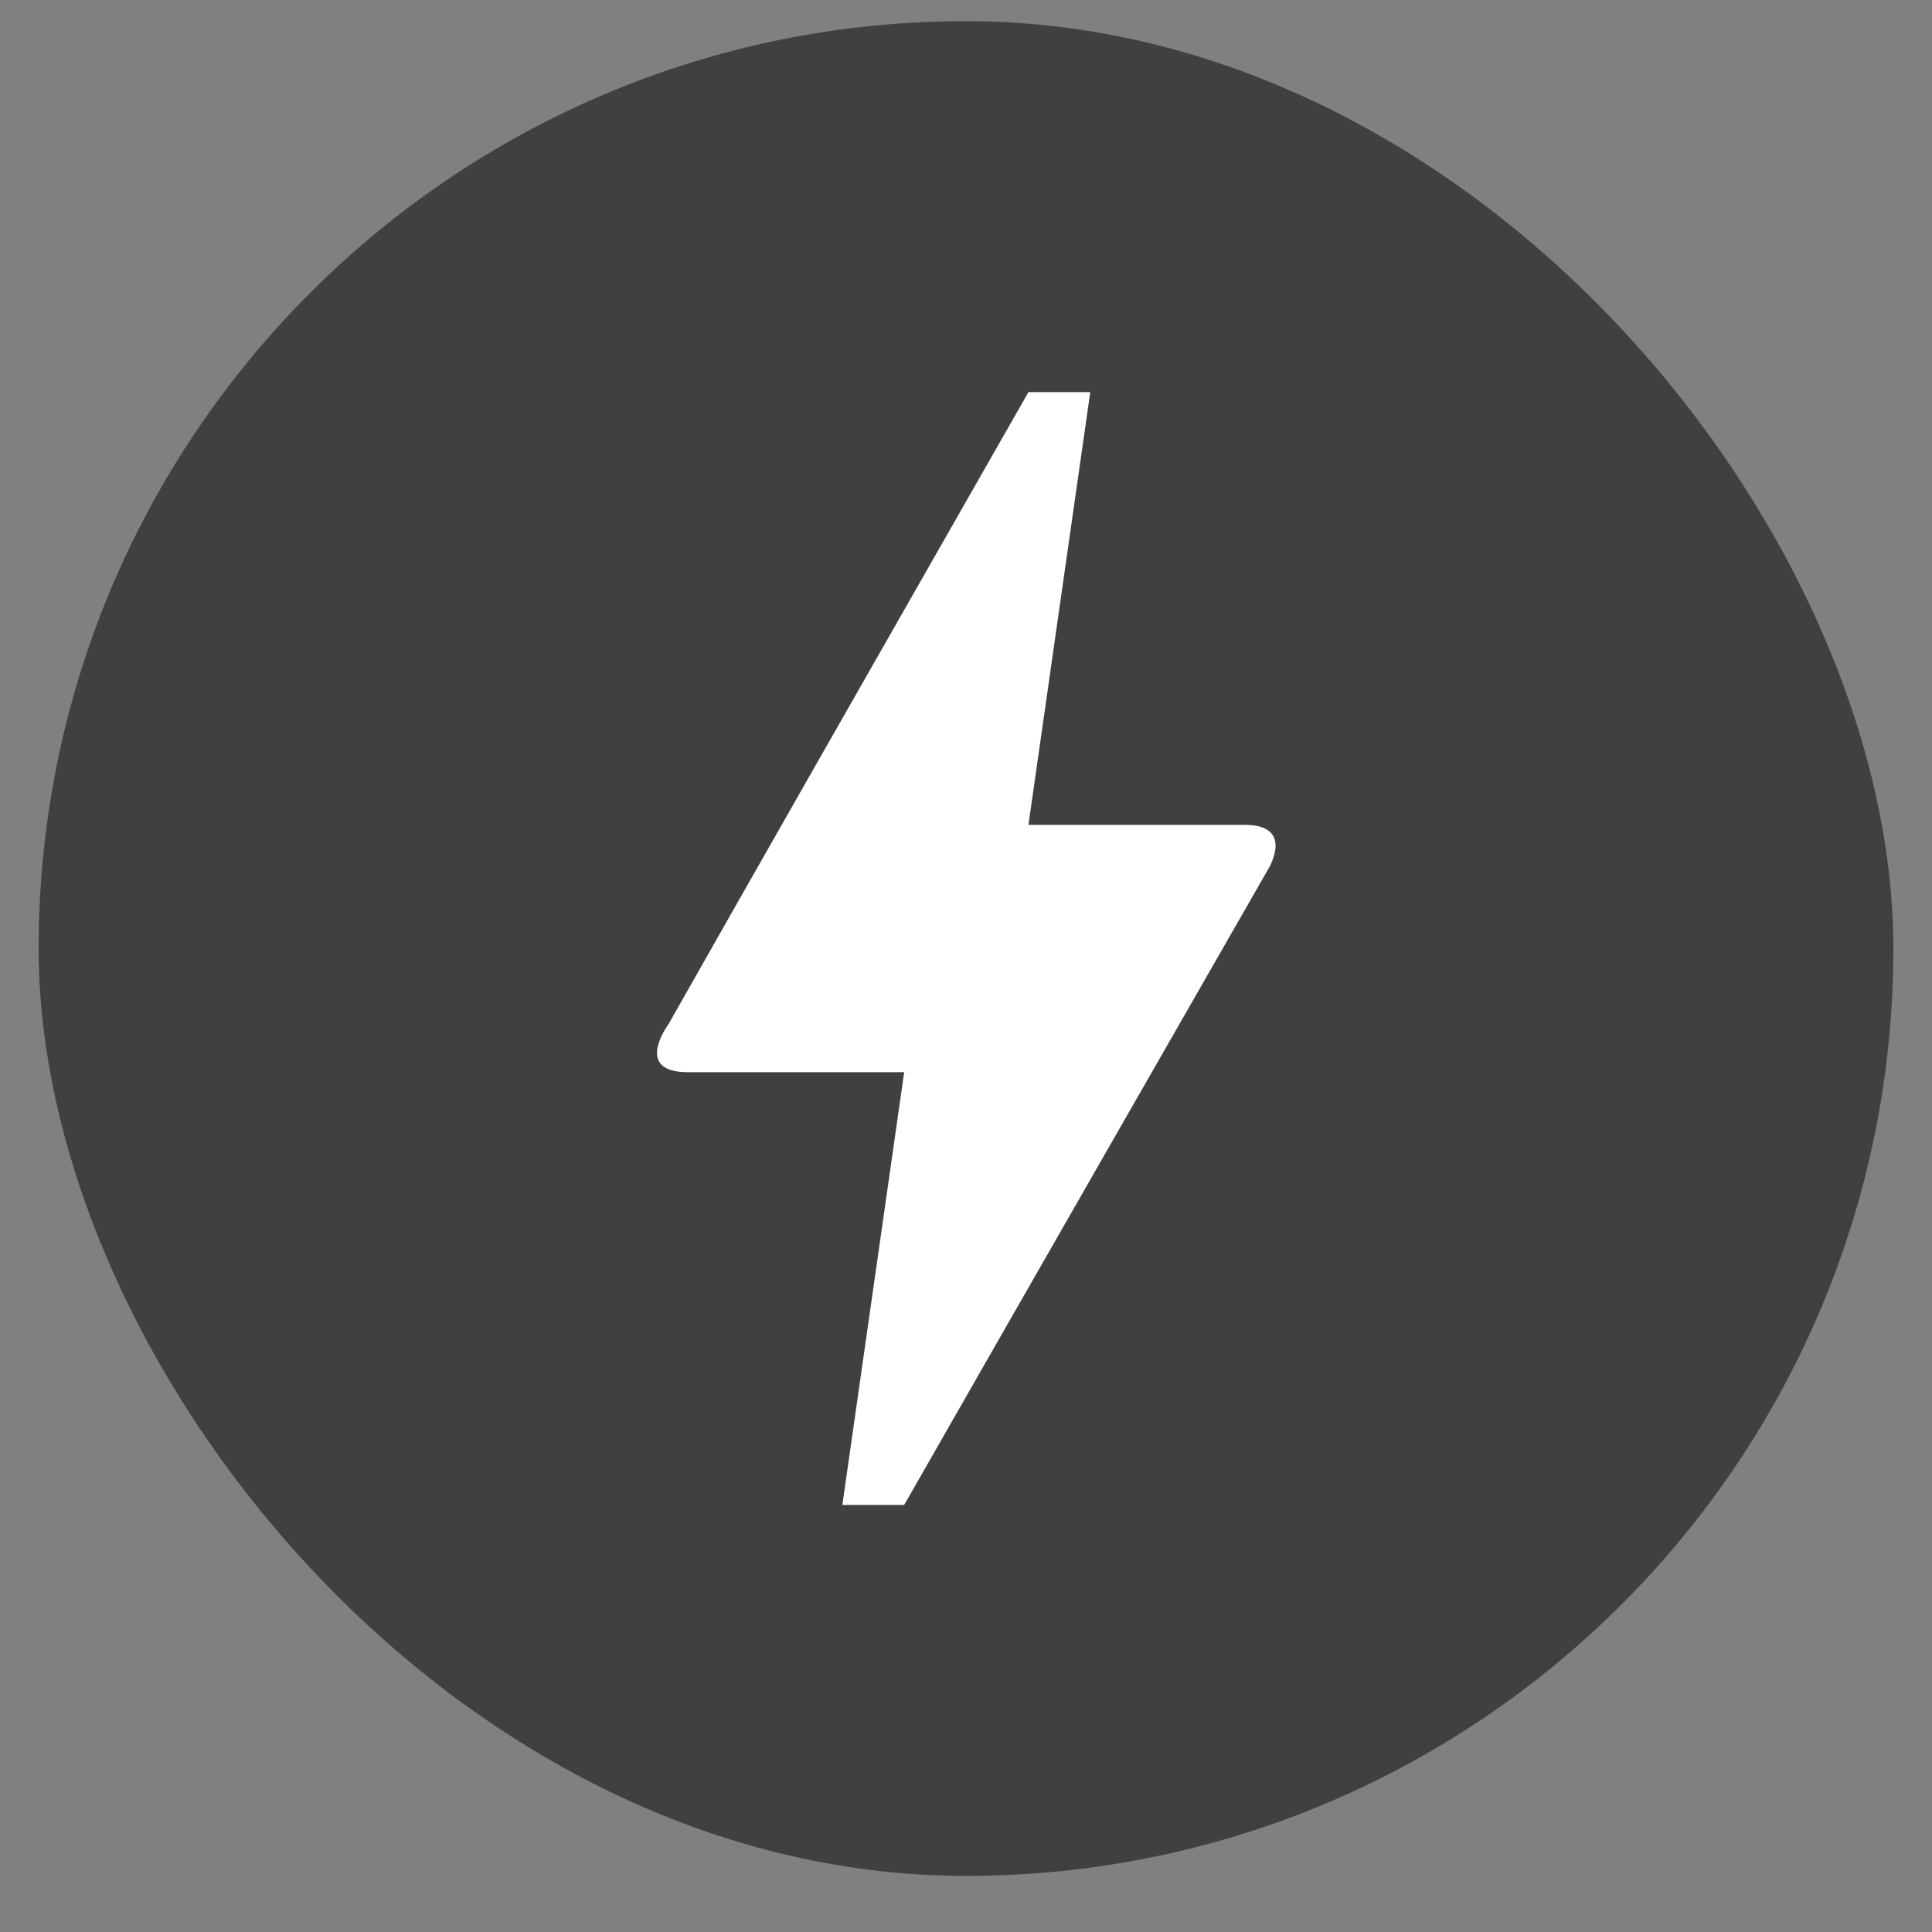 <svg width="25" height="25" viewBox="0 0 25 25" fill="none" xmlns="http://www.w3.org/2000/svg">
<rect x="0" y="0" width="25" height="25" fill="#808080" stroke="none"/>
<rect x="0.5" y="0.274" width="24" height="24" rx="12" fill="#404041"/>
<path d="M11.7 19.474H10.9L11.7 13.874H8.9C8.196 13.874 8.636 13.274 8.652 13.25C9.684 11.426 11.236 8.706 13.308 5.074H14.108L13.308 10.674H16.116C16.436 10.674 16.612 10.826 16.436 11.202C13.276 16.714 11.7 19.474 11.7 19.474Z" fill="white"/>
</svg>